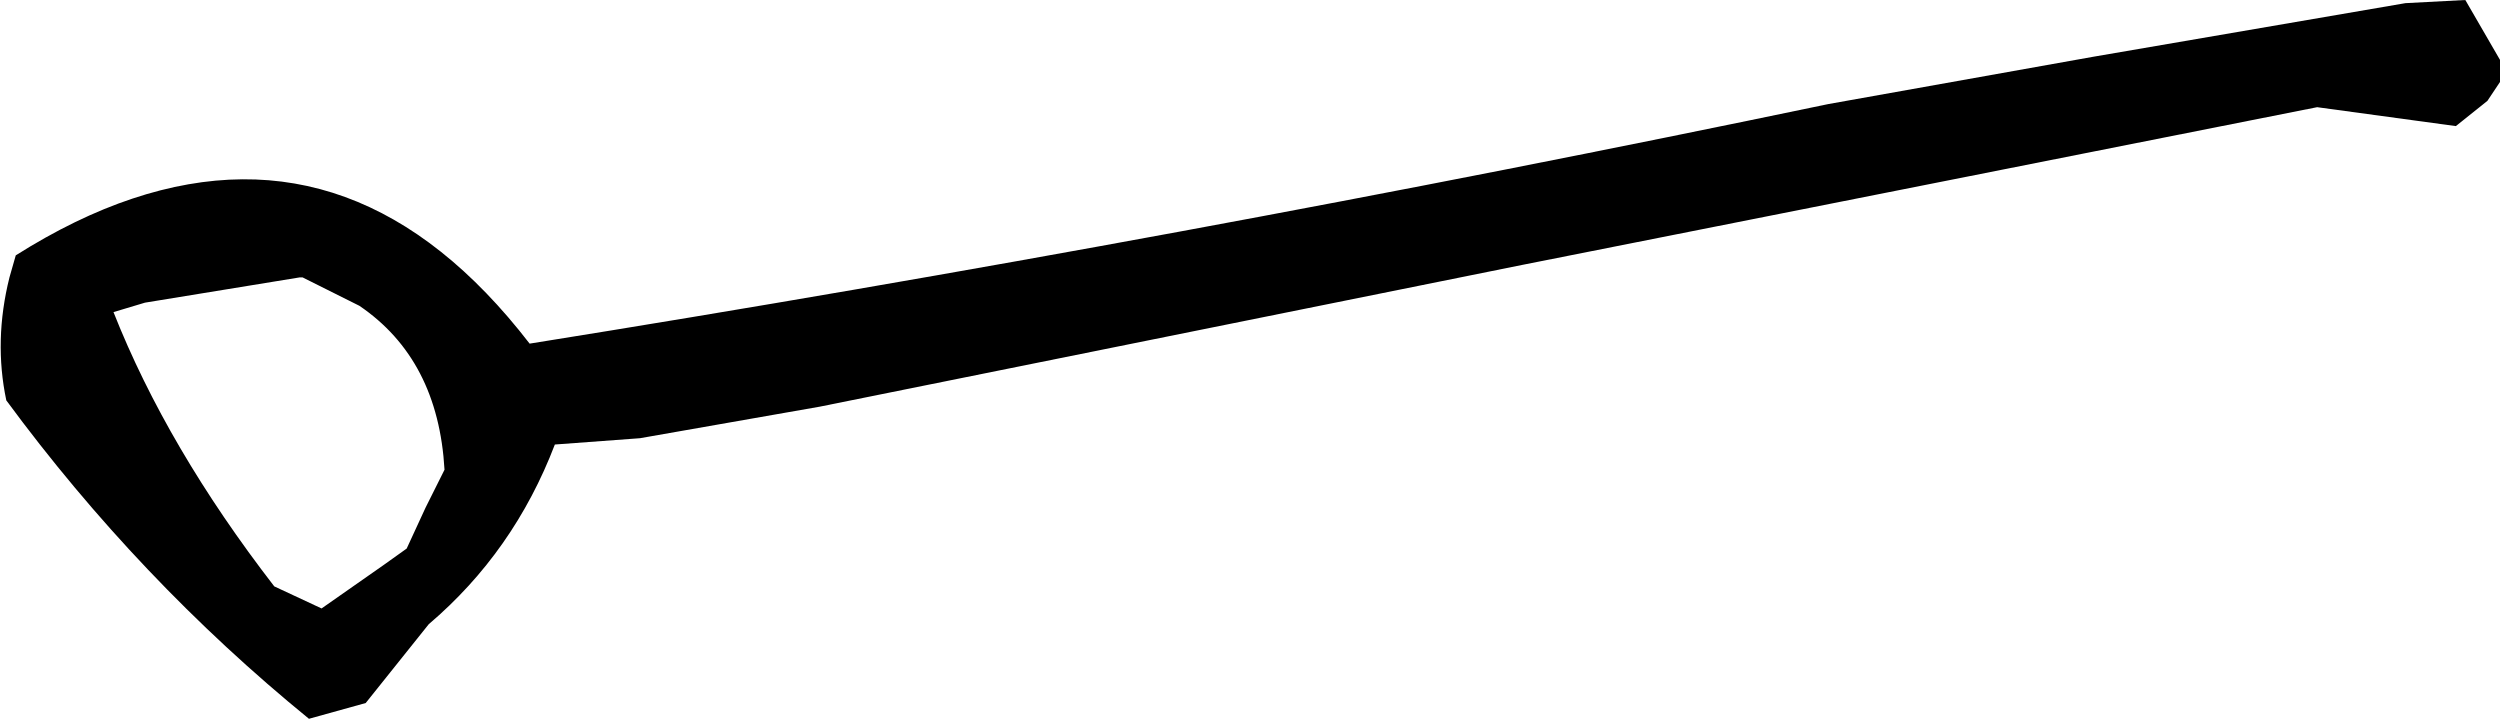 <?xml version="1.0" encoding="UTF-8" standalone="no"?>
<svg xmlns:xlink="http://www.w3.org/1999/xlink" height="11.4px" width="39.65px" xmlns="http://www.w3.org/2000/svg">
  <g transform="matrix(1.0, 0.0, 0.0, 1.0, -106.4, 7.55)">
    <path d="M108.7 -2.75 L108.2 -2.6 Q109.05 -0.45 110.75 1.75 L111.5 2.1 112.5 1.4 112.85 1.15 113.15 0.5 113.45 -0.1 Q113.35 -1.85 112.1 -2.7 L111.2 -3.15 111.15 -3.15 108.7 -2.75 M108.5 -4.4 Q112.1 -5.6 114.8 -2.1 125.1 -3.75 135.4 -5.9 L139.6 -6.65 144.55 -7.5 145.5 -7.55 146.05 -6.6 146.05 -6.25 145.85 -5.95 145.35 -5.55 143.15 -5.85 130.55 -3.35 119.4 -1.1 116.55 -0.6 115.2 -0.5 Q114.55 1.2 113.2 2.35 L112.2 3.6 111.3 3.85 Q108.6 1.65 106.5 -1.2 106.3 -2.15 106.55 -3.15 L106.65 -3.5 Q107.6 -4.1 108.5 -4.4" fill="#000000" fill-rule="evenodd" stroke="none"/>
  </g>
</svg>
